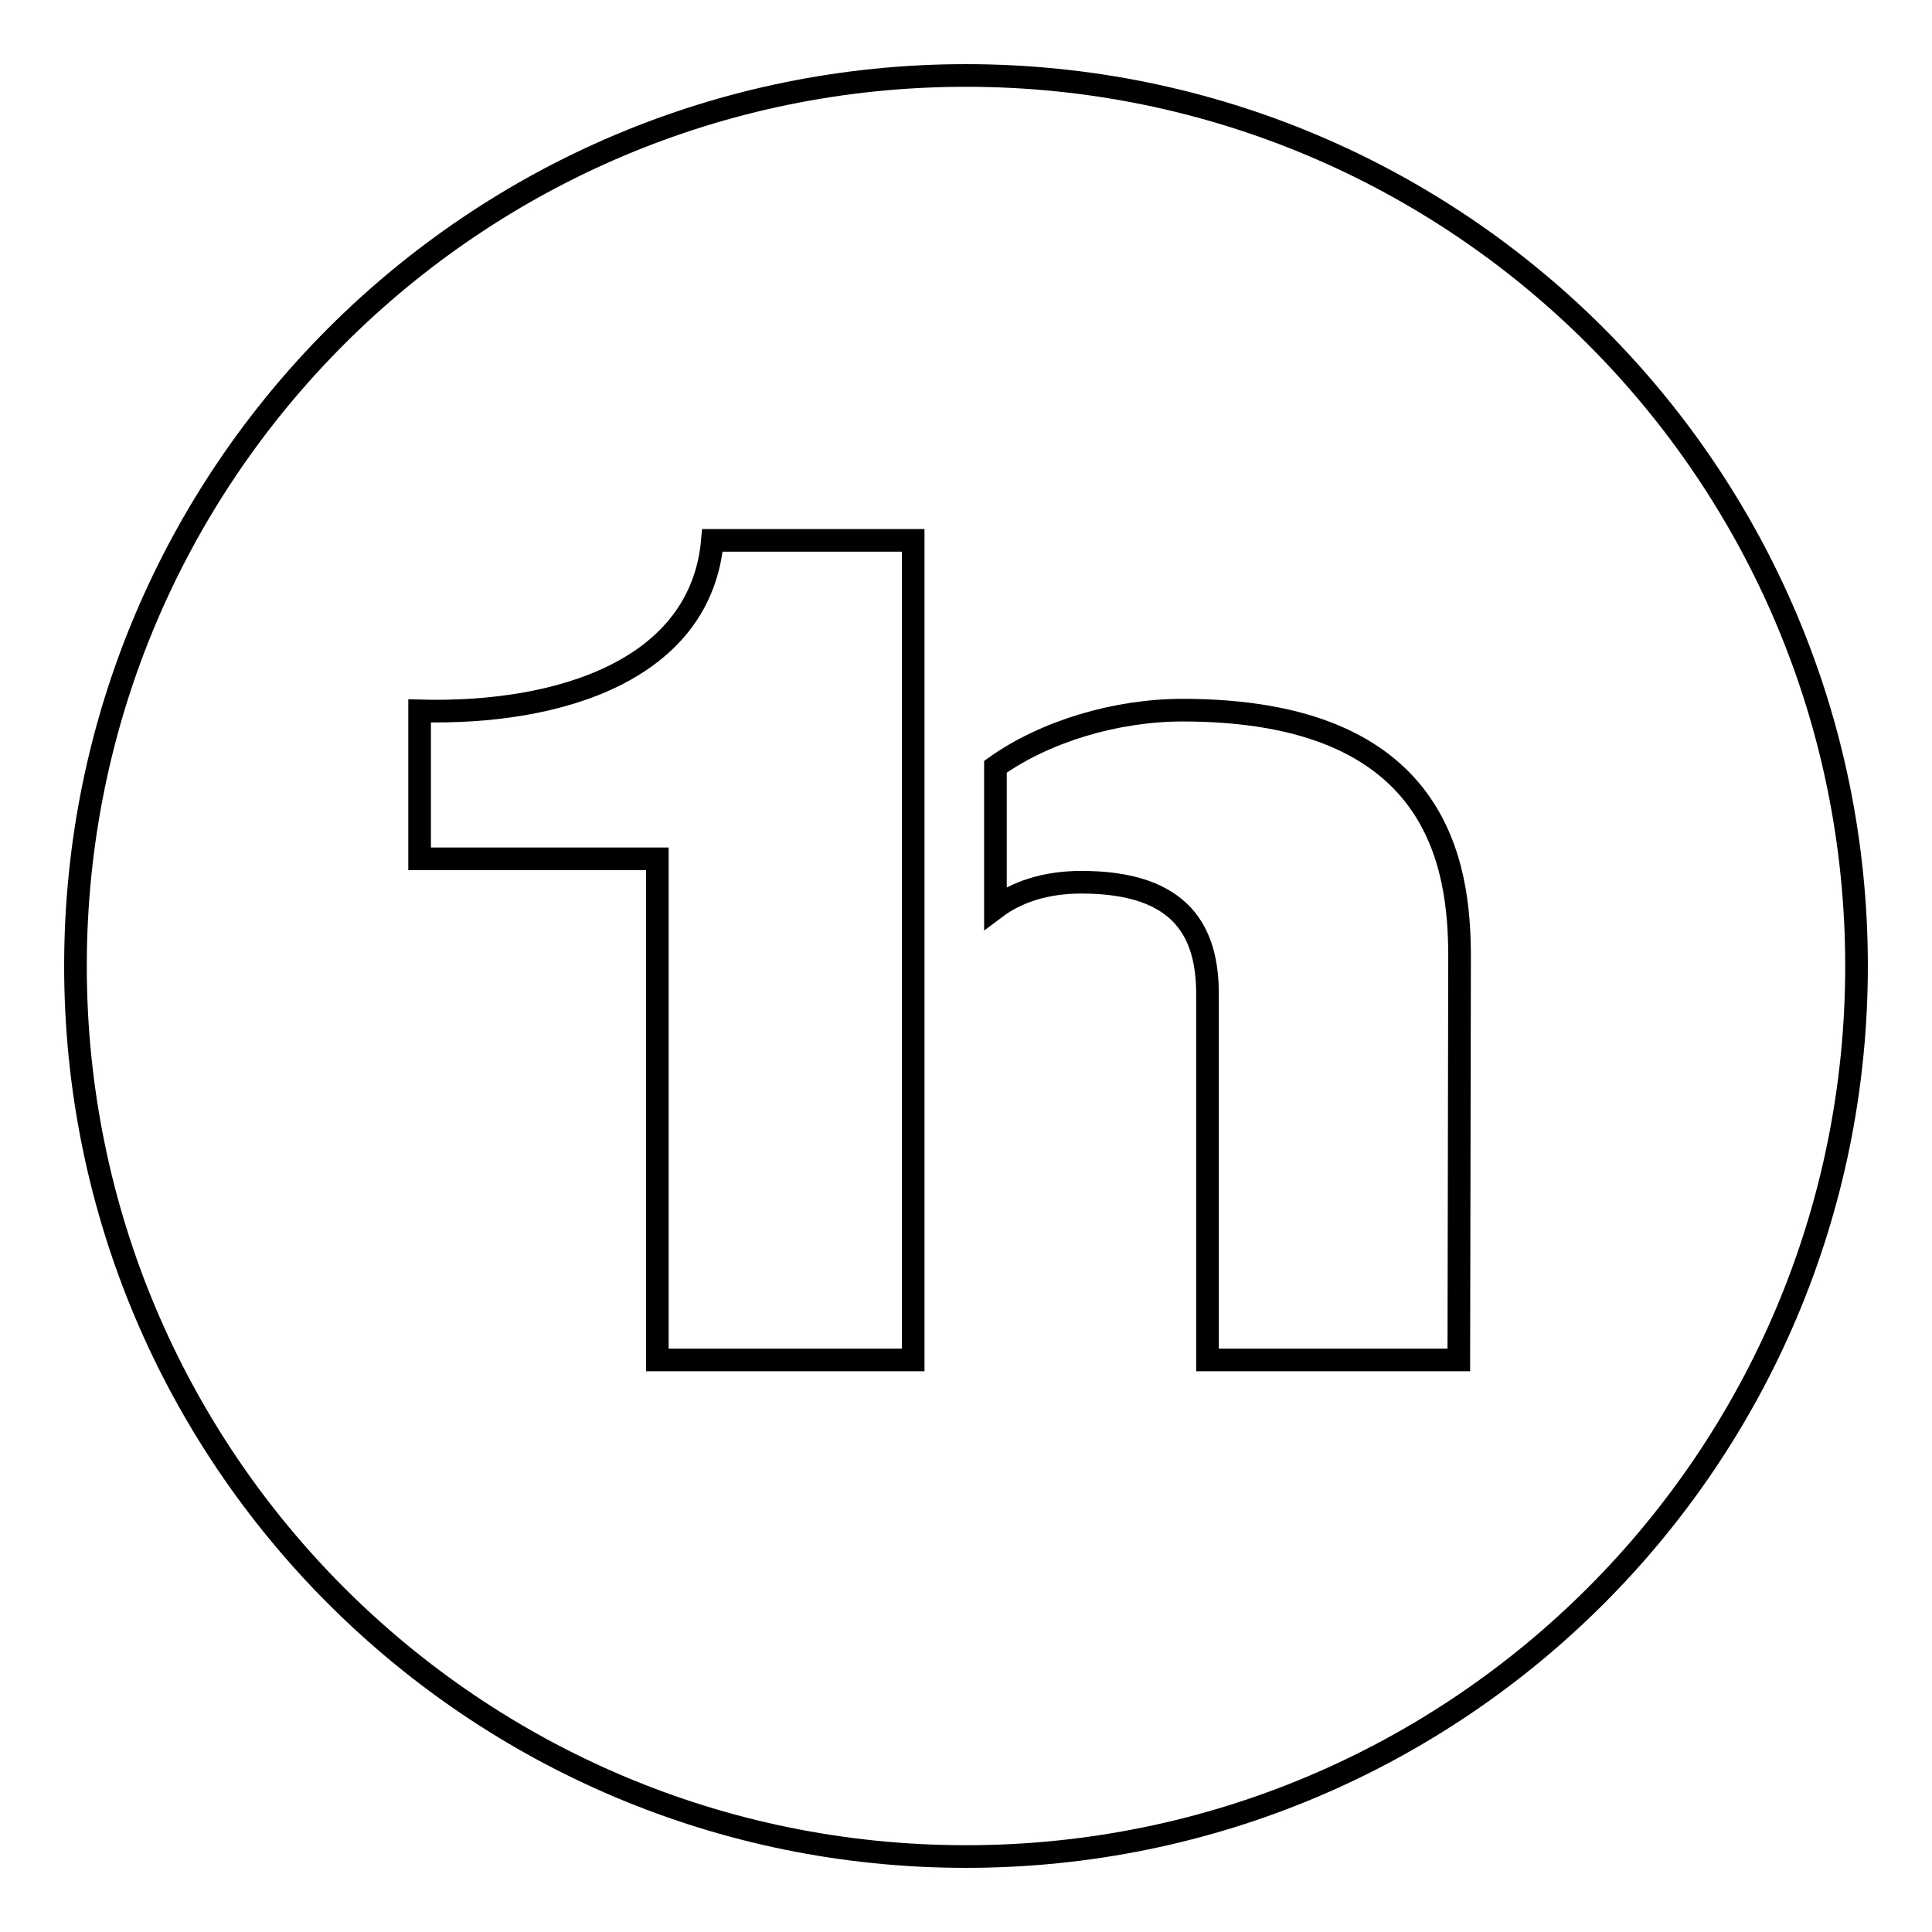 <?xml version="1.0" encoding="utf-8"?>
<!-- Svg Vector Icons : http://www.onlinewebfonts.com/icon -->
<!DOCTYPE svg PUBLIC "-//W3C//DTD SVG 1.1//EN" "http://www.w3.org/Graphics/SVG/1.1/DTD/svg11.dtd">
<svg version="1.1" xmlns="http://www.w3.org/2000/svg" xmlns:xlink="http://www.w3.org/1999/xlink" x="0px" y="0px" viewBox="0 0 256 256" enable-background="new 0 0 256 256" xml:space="preserve">
<g><g><path stroke-width="3" fill-opacity="0" stroke="#000000"  d="M128,10C62.8,10,10,62.8,10,128c0,65.2,52.8,118,118,118c65.2,0,118-52.8,118-118C246,62.8,193.2,10,128,10z M121,180.2H87.1v-66.4H55.6V94.2c18.7,0.5,37.3-5.5,38.8-22.6H121V180.2L121,180.2z M193.3,180.2H160v-40v-8.5c0-8.1-3.3-14.8-16.7-14.8c-4.8,0-8.6,1.3-11.4,3.4v-18.7c6.6-4.7,16-7.5,24.8-7.5c34,0,36.7,20.5,36.7,32.7L193.3,180.2L193.3,180.2z"/></g></g>
</svg>